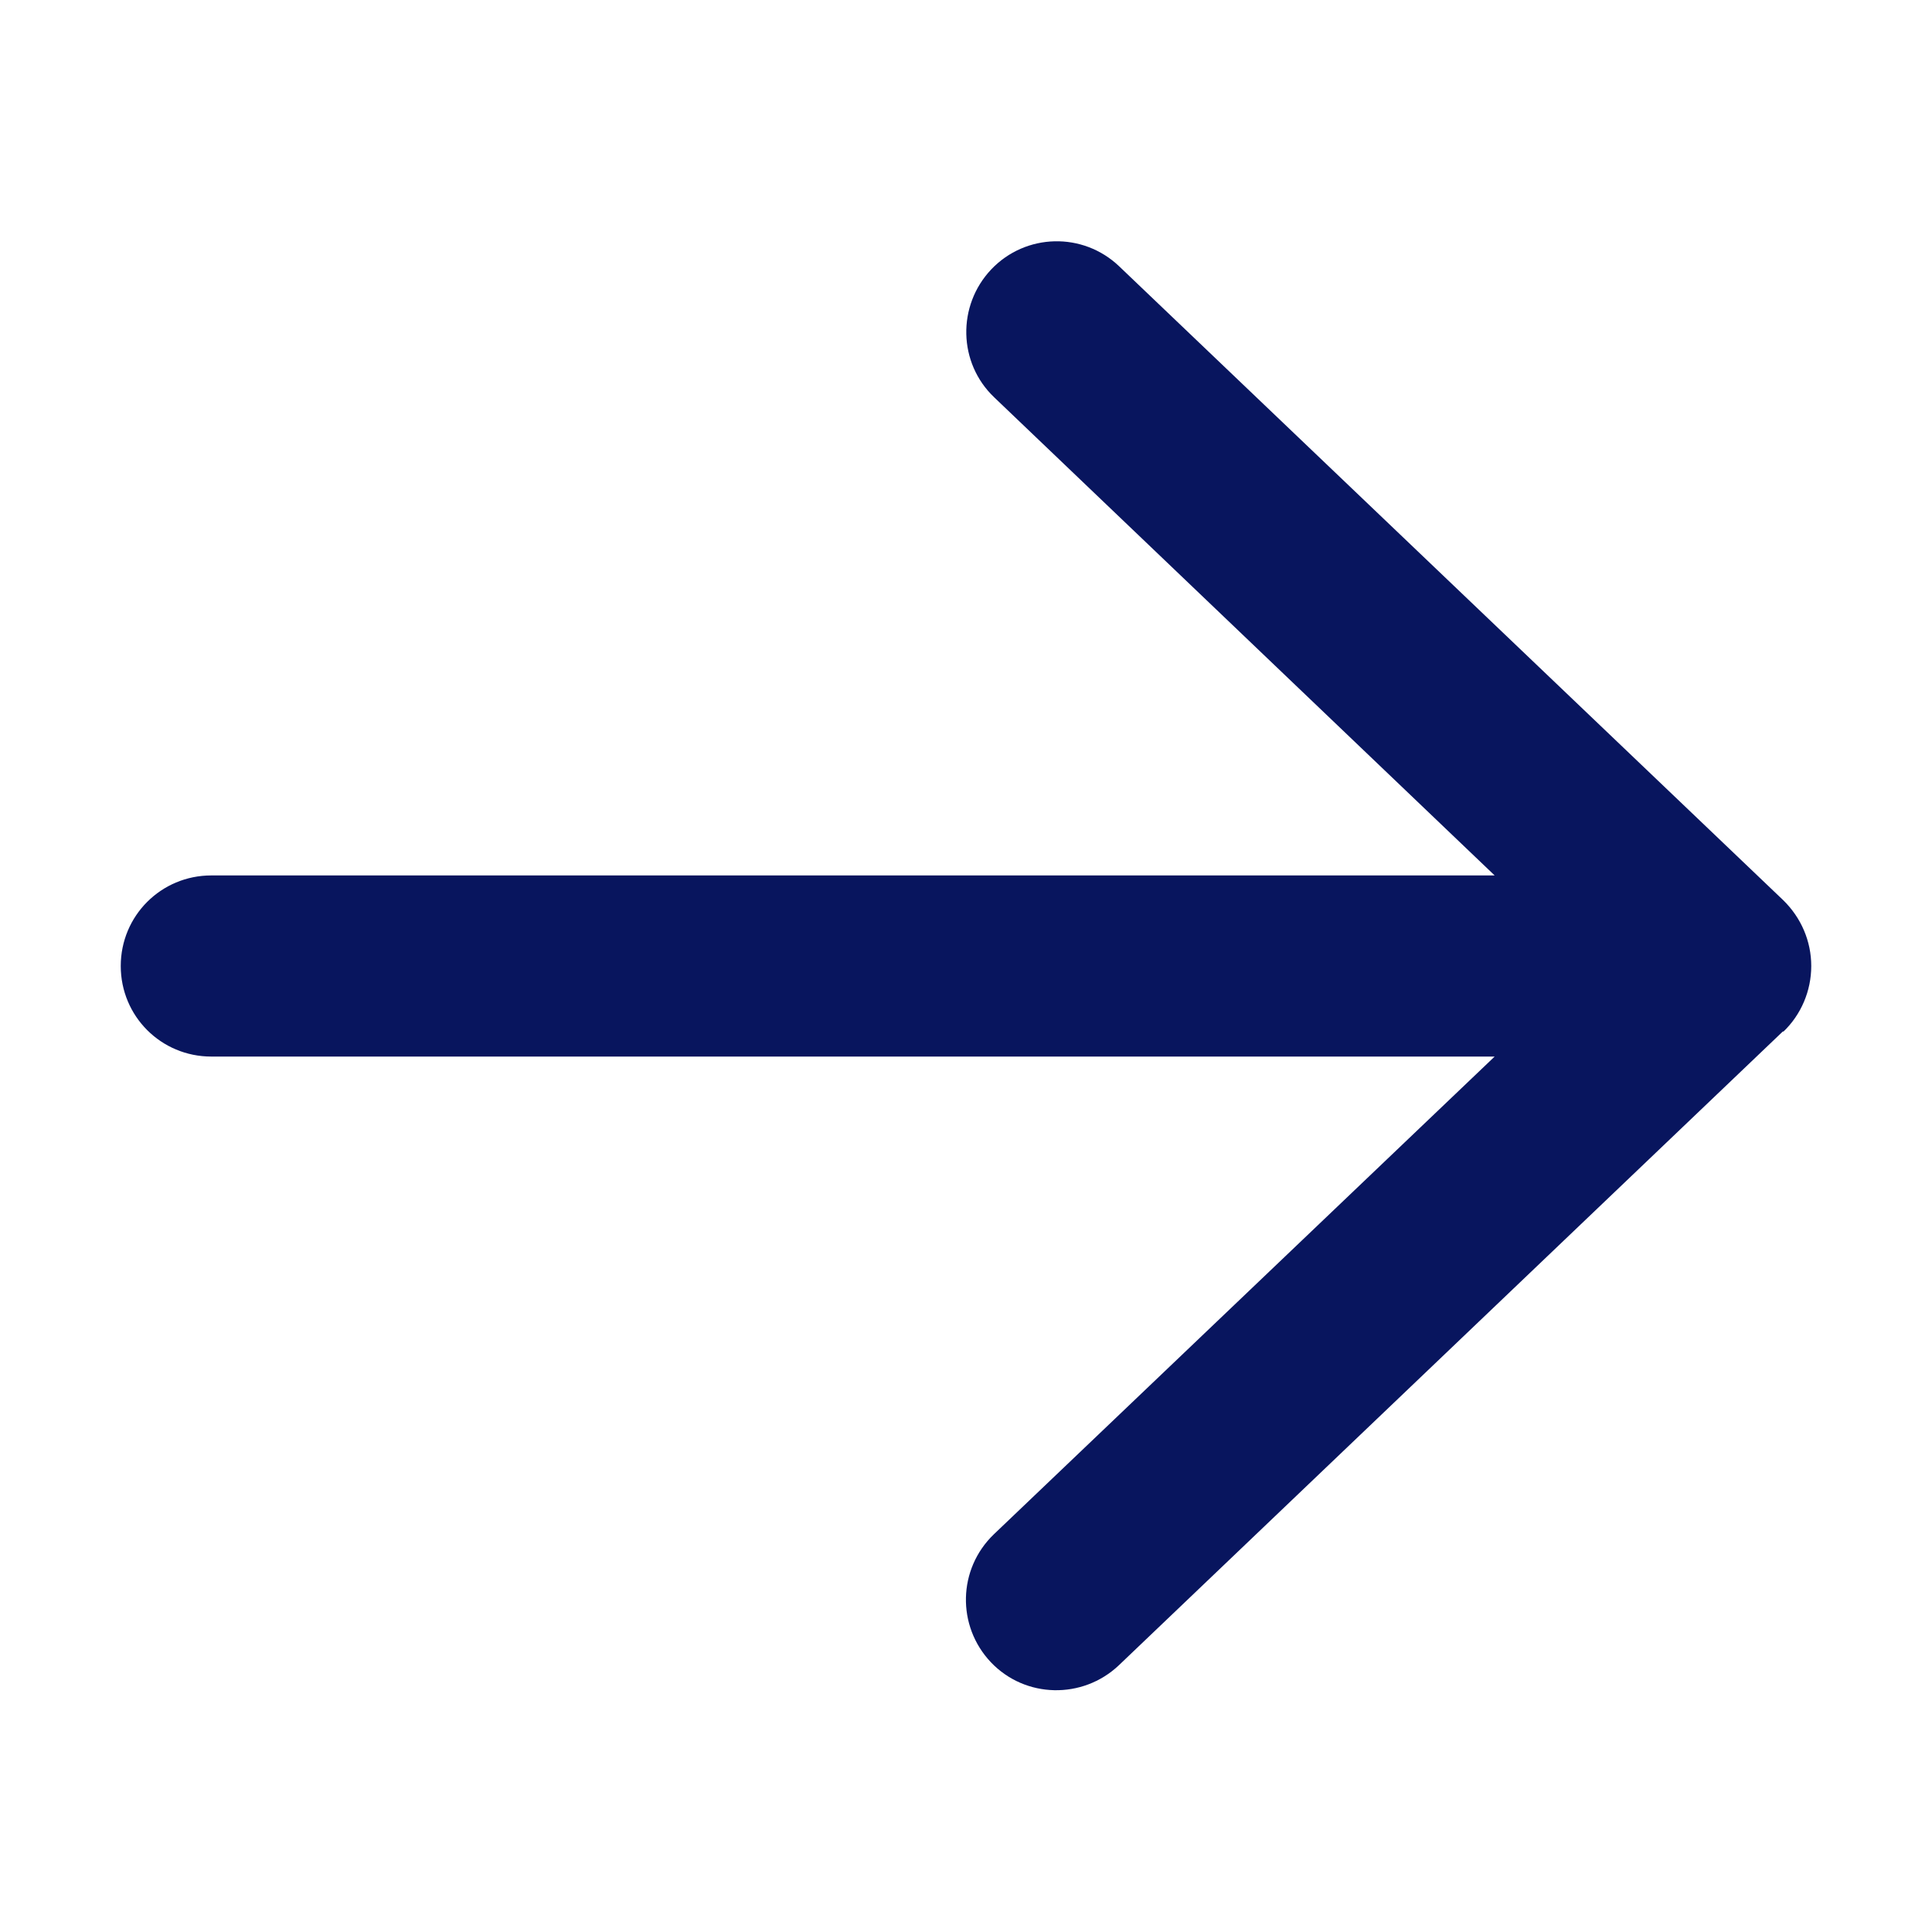 <svg width="16" height="16" viewBox="0 0 16 16" fill="none" xmlns="http://www.w3.org/2000/svg">
<g id="arrow-right ">
<path id="Vector" d="M14.769 8.544C14.916 8.403 15 8.206 15 8C15 7.794 14.916 7.6 14.769 7.456L9.269 2.206C8.969 1.919 8.494 1.931 8.209 2.231C7.925 2.531 7.934 3.006 8.234 3.291L12.378 7.25H1.75C1.334 7.25 1 7.584 1 8C1 8.416 1.334 8.75 1.75 8.75H12.378L8.231 12.706C7.931 12.994 7.922 13.466 8.206 13.766C8.491 14.066 8.966 14.075 9.266 13.791L14.766 8.541L14.769 8.544Z" fill="#08155E"/>
</g>
</svg>
